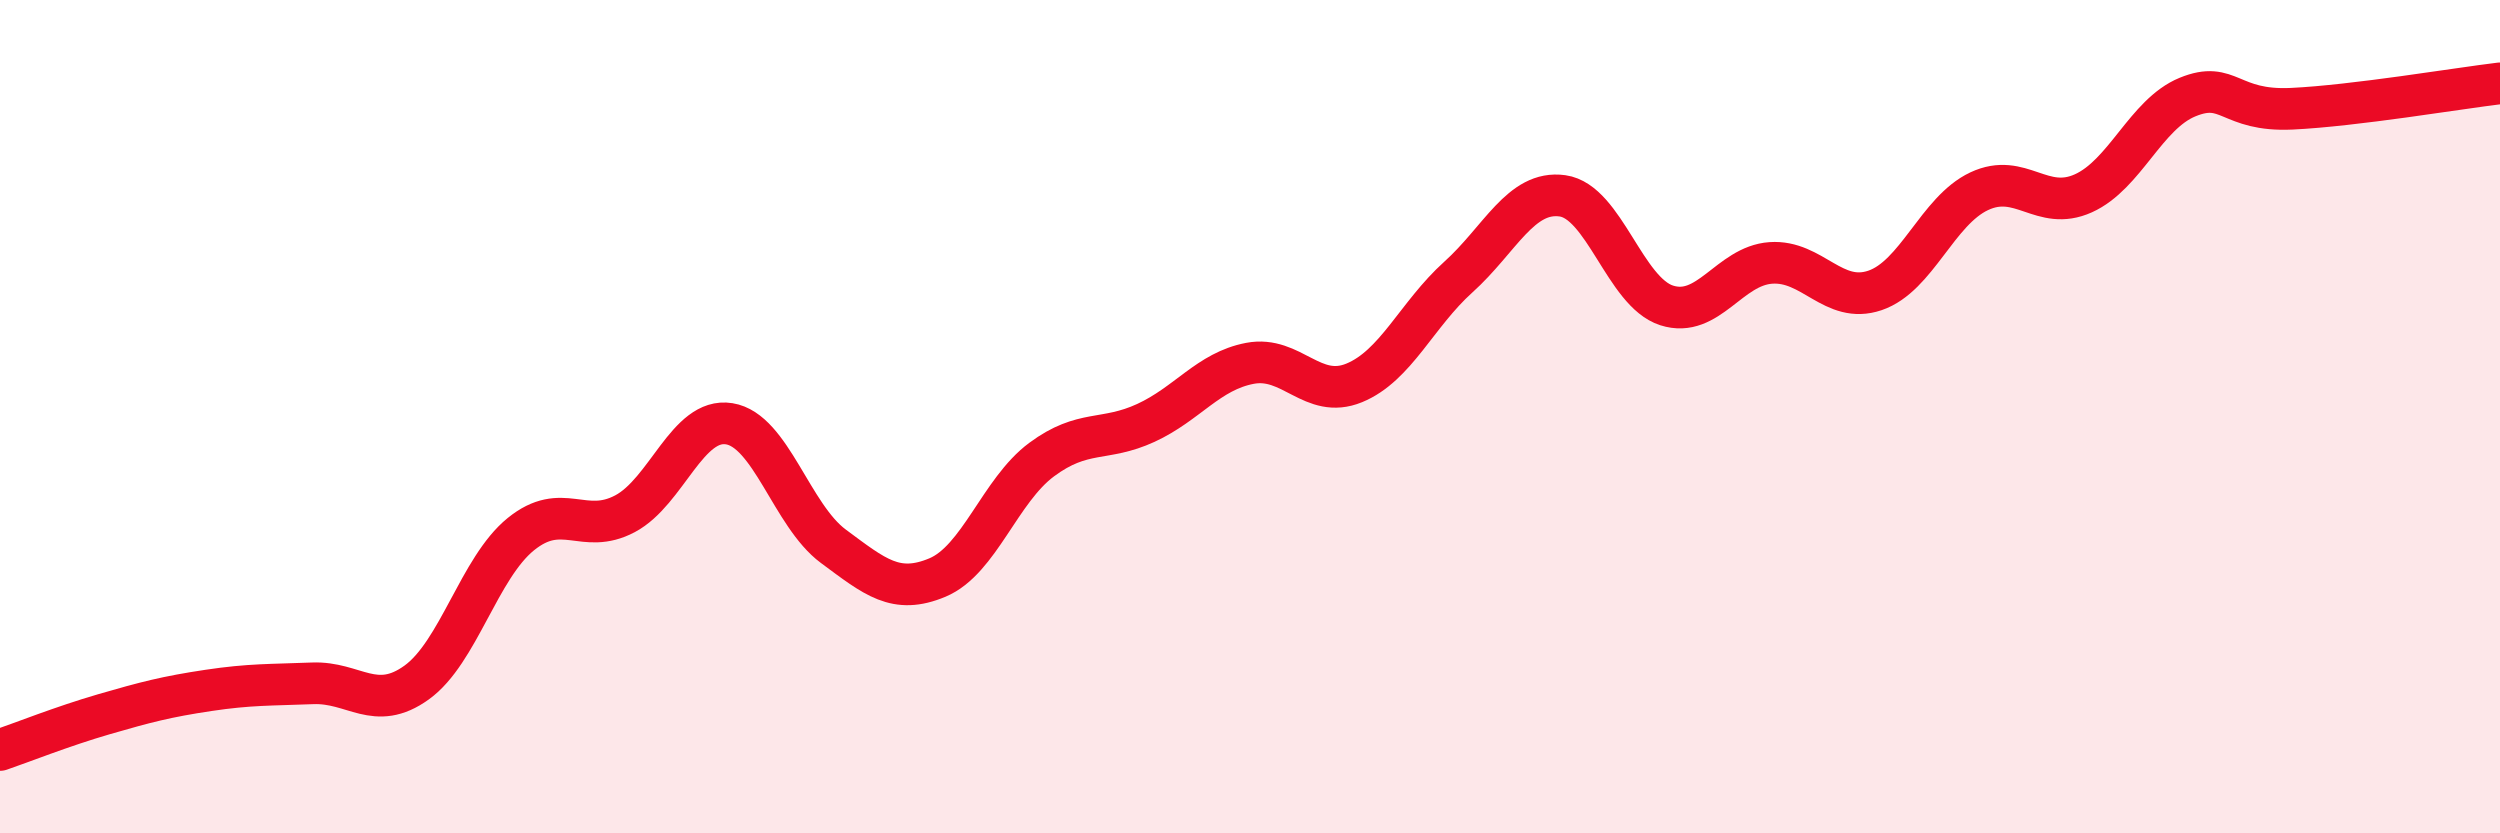 
    <svg width="60" height="20" viewBox="0 0 60 20" xmlns="http://www.w3.org/2000/svg">
      <path
        d="M 0,18 C 0.5,17.83 1.5,17.43 2.5,17.14 C 3.5,16.85 4,16.72 5,16.57 C 6,16.42 6.5,16.44 7.5,16.4 C 8.5,16.36 9,17.1 10,16.38 C 11,15.66 11.5,13.63 12.5,12.82 C 13.5,12.01 14,12.86 15,12.33 C 16,11.8 16.5,10.01 17.5,10.17 C 18.5,10.33 19,12.37 20,13.11 C 21,13.85 21.5,14.28 22.5,13.86 C 23.5,13.44 24,11.77 25,11.03 C 26,10.29 26.5,10.61 27.5,10.15 C 28.5,9.69 29,8.91 30,8.72 C 31,8.53 31.5,9.6 32.5,9.19 C 33.5,8.78 34,7.55 35,6.65 C 36,5.75 36.5,4.56 37.5,4.7 C 38.5,4.84 39,7.01 40,7.33 C 41,7.65 41.5,6.38 42.5,6.31 C 43.5,6.24 44,7.31 45,6.97 C 46,6.63 46.5,5.06 47.5,4.59 C 48.5,4.12 49,5.09 50,4.64 C 51,4.19 51.5,2.74 52.5,2.33 C 53.5,1.92 53.5,2.68 55,2.61 C 56.5,2.54 59,2.12 60,2L60 20L0 20Z"
        fill="#EB0A25"
        opacity="0.1"
        stroke-linecap="round"
        stroke-linejoin="round"
      />
      <path
        d="M 0,18 C 0.5,17.83 1.5,17.43 2.5,17.14 C 3.5,16.85 4,16.72 5,16.57 C 6,16.42 6.5,16.44 7.5,16.4 C 8.5,16.36 9,17.1 10,16.38 C 11,15.66 11.5,13.63 12.5,12.82 C 13.5,12.01 14,12.86 15,12.33 C 16,11.8 16.5,10.01 17.5,10.17 C 18.5,10.33 19,12.37 20,13.11 C 21,13.85 21.5,14.28 22.5,13.86 C 23.5,13.44 24,11.77 25,11.03 C 26,10.29 26.5,10.61 27.5,10.15 C 28.5,9.69 29,8.91 30,8.72 C 31,8.53 31.5,9.6 32.5,9.19 C 33.5,8.78 34,7.55 35,6.65 C 36,5.75 36.5,4.56 37.5,4.7 C 38.5,4.84 39,7.01 40,7.33 C 41,7.65 41.5,6.38 42.5,6.31 C 43.5,6.24 44,7.31 45,6.97 C 46,6.63 46.5,5.06 47.5,4.59 C 48.5,4.12 49,5.09 50,4.64 C 51,4.19 51.5,2.74 52.5,2.33 C 53.5,1.92 53.5,2.68 55,2.61 C 56.5,2.54 59,2.12 60,2"
        stroke="#EB0A25"
        stroke-width="1"
        fill="none"
        stroke-linecap="round"
        stroke-linejoin="round"
      />
    </svg>
  